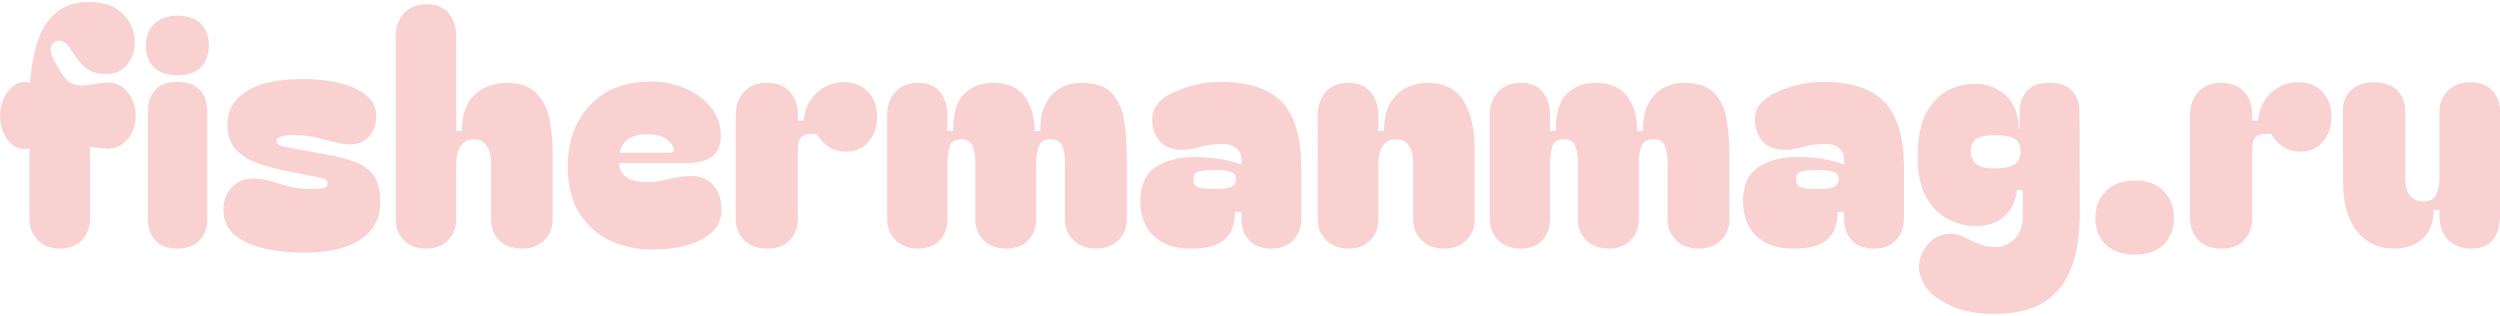 <svg xmlns="http://www.w3.org/2000/svg" xmlns:xlink="http://www.w3.org/1999/xlink" viewBox="0 0 395.52 49.98" height="49.98" width="395.52"><g><svg viewBox="0 0 395.52 49.98" height="49.98" width="395.52"><g><svg viewBox="0 0 395.52 49.98" height="49.98" width="395.52"><g id="textblocktransform"><svg viewBox="0 0 395.52 49.98" height="49.98" width="395.52" id="textblock"><g><svg viewBox="0 0 395.52 49.98" height="49.98" width="395.52"><g transform="matrix(1,0,0,1,0,0)"><svg width="395.52" viewBox="0.15 -38.9 394.47 49.2" height="49.98" data-palette-color="#f9d1d1"><g class="wordmark-text-0" data-fill-palette-color="primary" id="text-0"><path d="M9.55 0L9.55 0Q7.45 0 6.13-1.33 4.8-2.65 4.8-4.65L4.8-4.65 4.8-15.8Q3.5-15.5 2.45-16.15 1.4-16.8 0.78-18.1 0.15-19.4 0.15-20.95L0.15-20.95Q0.15-22.5 0.8-23.83 1.45-25.15 2.53-25.85 3.6-26.55 4.9-26.15L4.9-26.15Q5.15-29.85 6.1-32.73 7.05-35.6 9.03-37.25 11-38.9 14.2-38.9L14.2-38.9Q16.95-38.9 18.6-37.77 20.25-36.65 20.93-35 21.6-33.35 21.35-31.65L21.35-31.65Q21.1-30 20-28.78 18.9-27.55 16.75-27.55L16.75-27.55Q15.25-27.55 14.25-28.15 13.25-28.75 12.58-29.63 11.9-30.5 11.4-31.3L11.4-31.3Q10.15-33.3 8.85-32.65L8.85-32.65Q8.2-32.3 8.15-31.53 8.1-30.75 8.65-29.75L8.65-29.75 9.75-27.85Q10.6-26.45 11.55-26.03 12.5-25.6 13.95-25.8L13.95-25.8 16.35-26.15Q18.65-26.5 20.1-24.9 21.55-23.3 21.55-20.95L21.55-20.95Q21.55-18.5 20.08-17.03 18.6-15.55 16.45-15.8L16.45-15.8 14.35-16.05 14.35-4.65Q14.35-2.65 13.05-1.33 11.75 0 9.55 0ZM23.15-31.95L23.15-31.95Q23.15-34.1 24.47-35.43 25.8-36.75 28.15-36.75L28.15-36.75Q30.65-36.75 31.87-35.45 33.1-34.15 33.1-32L33.1-32Q33.1-29.9 31.87-28.63 30.65-27.35 28.15-27.35L28.15-27.35Q25.7-27.35 24.42-28.63 23.15-29.9 23.15-31.95ZM28.15 0L28.15 0Q25.8 0 24.65-1.3 23.5-2.6 23.5-4.55L23.5-4.55 23.5-21.65Q23.5-23.8 24.65-25.05 25.8-26.3 28.15-26.3L28.15-26.3Q30.5-26.3 31.67-25.05 32.85-23.8 32.85-21.75L32.85-21.75 32.85-4.55Q32.85-2.6 31.62-1.3 30.4 0 28.15 0ZM48.2 0.65L48.2 0.65Q44.75 0.65 41.82-0.03 38.9-0.7 37.15-2.18 35.4-3.65 35.4-6.1L35.4-6.1Q35.4-8.25 36.7-9.65 38-11.05 40.15-11.05L40.15-11.05Q41.5-11.05 42.87-10.63 44.25-10.2 45.8-9.8 47.35-9.4 49.15-9.4L49.15-9.4Q50.75-9.4 51.3-9.58 51.85-9.75 51.85-10.25L51.85-10.25Q51.85-10.85 51.17-11.05 50.5-11.25 48.9-11.55L48.9-11.55 45.3-12.25Q43.05-12.7 40.92-13.43 38.8-14.15 37.42-15.6 36.05-17.05 36.05-19.55L36.05-19.55Q36.05-22.95 39.07-24.85 42.1-26.75 47.85-26.75L47.85-26.75Q51.15-26.75 53.77-26.1 56.4-25.45 57.95-24.18 59.5-22.9 59.5-21L59.5-21Q59.55-18.95 58.4-17.7 57.25-16.45 55.5-16.45L55.5-16.45Q54.25-16.45 52.97-16.78 51.7-17.1 50.22-17.48 48.75-17.85 46.85-17.9L46.85-17.9Q45.5-18 44.65-17.75 43.8-17.5 43.8-16.95L43.8-16.95Q43.8-16.35 44.8-16.13 45.8-15.9 47.8-15.55L47.8-15.55 51.35-14.9Q54.6-14.35 56.52-13.53 58.45-12.7 59.3-11.25 60.15-9.8 60.15-7.25L60.15-7.25Q60.15-4.6 58.62-2.83 57.1-1.05 54.4-0.2 51.7 0.65 48.2 0.65ZM67.34 0L67.34 0Q65.14 0 63.87-1.33 62.59-2.65 62.59-4.6L62.59-4.6 62.59-33.55Q62.59-35.65 63.87-37.1 65.14-38.55 67.49-38.55L67.49-38.55Q69.79-38.55 70.97-37.1 72.14-35.65 72.14-33.5L72.14-33.5 72.14-18.55 73.04-18.55Q73.04-21.4 74.07-23.05 75.09-24.7 76.72-25.43 78.34-26.15 80.04-26.15L80.04-26.15Q83.04-26.15 84.62-24.68 86.19-23.2 86.77-20.75 87.34-18.3 87.34-15.4L87.34-15.4 87.34-4.6Q87.34-2.55 86.02-1.28 84.69 0 82.49 0L82.49 0Q80.24 0 78.94-1.28 77.64-2.55 77.64-4.6L77.64-4.6 77.64-13.45Q77.64-15.25 76.94-16.25 76.24-17.25 74.89-17.25L74.89-17.25Q73.54-17.25 72.84-16.15 72.14-15.05 72.14-13.35L72.14-13.35 72.14-4.6Q72.14-2.65 70.87-1.33 69.59 0 67.34 0ZM89.74-13L89.74-13Q89.74-16.95 91.31-19.95 92.89-22.95 95.81-24.65 98.74-26.35 102.79-26.35L102.79-26.35Q105.94-26.35 108.47-25.2 110.99-24.05 112.44-22.13 113.89-20.2 113.89-17.9L113.89-17.9Q113.89-15.5 112.49-14.5 111.09-13.5 108.34-13.5L108.34-13.5 97.84-13.5Q97.84-12.2 98.87-11.35 99.89-10.5 102.34-10.5L102.34-10.5Q103.59-10.5 104.67-10.75 105.74-11 106.87-11.23 107.99-11.45 109.39-11.45L109.39-11.45Q111.39-11.45 112.69-10.03 113.99-8.6 113.99-6.1L113.99-6.1Q113.99-3.15 110.97-1.5 107.94 0.15 103.04 0.15L103.04 0.15Q99.59 0.15 96.56-1.2 93.54-2.55 91.64-5.48 89.74-8.4 89.74-13ZM97.99-15.15L105.94-15.15Q106.69-15.15 106.44-15.85L106.44-15.85Q106.24-16.55 105.24-17.3 104.24-18.05 102.34-18.05L102.34-18.05Q100.14-18.05 99.06-17.1 97.99-16.15 97.99-15.15L97.99-15.15ZM121.19 0L121.19 0Q118.84 0 117.54-1.35 116.24-2.7 116.24-4.75L116.24-4.75 116.24-21.15Q116.24-23.3 117.54-24.73 118.84-26.15 121.19-26.15L121.19-26.15Q123.54-26.15 124.79-24.73 126.04-23.3 126.04-21.25L126.04-21.25 126.04-20.2 126.99-20.2Q127.19-22.85 128.99-24.55 130.79-26.25 133.24-26.25L133.24-26.25Q135.69-26.25 137.11-24.75 138.54-23.25 138.54-20.75L138.54-20.75Q138.54-18.4 137.19-16.85 135.84-15.3 133.74-15.3L133.74-15.3Q131.99-15.3 130.81-16.13 129.64-16.95 129.09-18.05L129.09-18.05Q127.49-18.25 126.76-17.73 126.04-17.2 126.04-15.65L126.04-15.65 126.04-4.75Q126.04-2.7 124.79-1.35 123.54 0 121.19 0ZM145.04 0L145.04 0Q142.79 0 141.46-1.33 140.14-2.65 140.14-4.6L140.14-4.6 140.14-21.15Q140.14-23.25 141.41-24.7 142.69-26.15 145.04-26.15L145.04-26.15Q147.34-26.15 148.49-24.7 149.64-23.25 149.64-21.05L149.64-21.05 149.64-18.55 150.54-18.55Q150.54-22.8 152.34-24.48 154.14-26.15 156.79-26.15L156.79-26.15Q160.19-26.15 161.79-24.05 163.39-21.95 163.39-18.55L163.39-18.55 164.29-18.55Q164.29-21.4 165.24-23.05 166.19-24.7 167.66-25.43 169.14-26.15 170.74-26.15L170.74-26.15Q173.99-26.15 175.51-24.6 177.04-23.05 177.49-20.45 177.94-17.85 177.94-14.6L177.94-14.6 177.94-4.6Q177.94-2.65 176.61-1.33 175.29 0 173.09 0L173.09 0Q170.89 0 169.54-1.33 168.19-2.65 168.19-4.6L168.19-4.6 168.19-13.45Q168.19-15.25 167.74-16.25 167.29-17.25 165.94-17.25L165.94-17.25Q164.49-17.25 164.06-16.15 163.64-15.05 163.64-13.35L163.64-13.35 163.64-4.6Q163.64-2.65 162.39-1.33 161.14 0 158.94 0L158.94 0Q156.69 0 155.36-1.33 154.04-2.65 154.04-4.6L154.04-4.6 154.04-13.45Q154.04-15.25 153.59-16.25 153.14-17.25 151.84-17.25L151.84-17.25Q150.39-17.25 150.01-16.15 149.64-15.05 149.64-13.35L149.64-13.35 149.64-4.6Q149.64-2.65 148.44-1.33 147.24 0 145.04 0ZM187.93 0L187.93 0Q184.23 0 182.16-2 180.08-4 180.08-7.6L180.08-7.6Q180.08-11.2 182.48-12.83 184.88-14.45 188.63-14.45L188.63-14.45Q190.83-14.45 192.63-14.15 194.43-13.85 195.88-13.3L195.88-13.3 196.03-13.3 196.03-14.05Q196.03-15.2 195.18-15.88 194.33-16.55 193.03-16.5L193.03-16.5Q191.78-16.5 190.91-16.35 190.03-16.2 188.73-15.85L188.73-15.85Q186.33-15.25 184.58-15.95 182.83-16.65 182.18-18.7L182.18-18.7Q181.58-20.85 182.46-22.3 183.33-23.75 185.13-24.55L185.13-24.55Q186.68-25.3 188.61-25.8 190.53-26.3 192.78-26.3L192.78-26.3Q199.33-26.3 202.41-23.13 205.48-19.95 205.48-12.5L205.48-12.5 205.48-4.75Q205.48-2.7 204.23-1.35 202.98 0 200.78 0L200.78 0Q198.38 0 197.21-1.35 196.03-2.7 196.03-4.65L196.03-4.65 196.03-5.8 195.03-5.8Q195.03-4.5 194.56-3.15 194.08-1.8 192.61-0.9 191.13 0 187.93 0ZM188.43-10.95L188.43-10.95Q188.43-10.1 189.06-9.75 189.68-9.4 191.78-9.4L191.78-9.4Q193.68-9.4 194.43-9.75 195.18-10.1 195.18-10.95L195.18-10.95Q195.18-11.75 194.43-12.08 193.68-12.4 191.78-12.4L191.78-12.4Q189.68-12.4 189.06-12.08 188.43-11.75 188.43-10.95ZM212.93 0L212.93 0Q210.73 0 209.41-1.33 208.08-2.65 208.08-4.6L208.08-4.6 208.08-21.15Q208.08-23.25 209.33-24.7 210.58-26.15 212.93-26.15L212.93-26.15Q215.23-26.15 216.43-24.7 217.63-23.25 217.63-21.05L217.63-21.05 217.63-18.55 218.53-18.55Q218.53-21.4 219.56-23.05 220.58-24.7 222.18-25.43 223.78-26.15 225.38-26.15L225.38-26.15Q229.23-26.15 231.03-23.38 232.83-20.6 232.83-15.5L232.83-15.5 232.83-4.6Q232.83-2.65 231.53-1.33 230.23 0 228.03 0L228.03 0Q225.78 0 224.46-1.33 223.13-2.65 223.13-4.6L223.13-4.6 223.13-13.45Q223.13-15.25 222.46-16.25 221.78-17.25 220.48-17.25L220.48-17.25Q218.98-17.25 218.31-16.15 217.63-15.05 217.63-13.35L217.63-13.35 217.63-4.6Q217.63-2.65 216.38-1.33 215.13 0 212.93 0ZM240.13 0L240.13 0Q237.88 0 236.55-1.33 235.23-2.65 235.23-4.6L235.23-4.6 235.23-21.15Q235.23-23.25 236.5-24.7 237.78-26.15 240.13-26.15L240.13-26.15Q242.43-26.15 243.58-24.7 244.73-23.25 244.73-21.05L244.73-21.05 244.73-18.55 245.63-18.55Q245.63-22.8 247.43-24.48 249.23-26.15 251.88-26.15L251.88-26.15Q255.28-26.15 256.88-24.05 258.48-21.95 258.48-18.55L258.48-18.55 259.38-18.55Q259.38-21.4 260.33-23.05 261.28-24.7 262.75-25.43 264.23-26.15 265.83-26.15L265.83-26.15Q269.08-26.15 270.6-24.6 272.13-23.05 272.58-20.45 273.03-17.85 273.03-14.6L273.03-14.6 273.03-4.6Q273.03-2.65 271.7-1.33 270.38 0 268.18 0L268.18 0Q265.98 0 264.63-1.33 263.28-2.65 263.28-4.6L263.28-4.6 263.28-13.45Q263.28-15.25 262.83-16.25 262.38-17.25 261.03-17.25L261.03-17.25Q259.58-17.25 259.15-16.15 258.73-15.05 258.73-13.35L258.73-13.35 258.73-4.6Q258.73-2.65 257.48-1.33 256.23 0 254.03 0L254.03 0Q251.78 0 250.45-1.33 249.13-2.65 249.13-4.6L249.13-4.6 249.13-13.45Q249.13-15.25 248.68-16.25 248.23-17.25 246.93-17.25L246.93-17.25Q245.48-17.25 245.1-16.15 244.73-15.05 244.73-13.35L244.73-13.35 244.73-4.6Q244.73-2.65 243.53-1.33 242.33 0 240.13 0ZM283.03 0L283.03 0Q279.33 0 277.25-2 275.18-4 275.18-7.6L275.18-7.6Q275.18-11.2 277.58-12.83 279.98-14.45 283.73-14.45L283.73-14.45Q285.93-14.45 287.73-14.15 289.53-13.85 290.98-13.3L290.98-13.3 291.13-13.3 291.13-14.05Q291.13-15.2 290.28-15.88 289.43-16.55 288.13-16.5L288.13-16.5Q286.88-16.5 286-16.35 285.13-16.2 283.83-15.85L283.83-15.85Q281.43-15.25 279.68-15.95 277.93-16.65 277.28-18.7L277.28-18.7Q276.68-20.85 277.55-22.3 278.43-23.75 280.23-24.55L280.23-24.55Q281.78-25.3 283.7-25.8 285.63-26.3 287.88-26.3L287.88-26.3Q294.43-26.3 297.5-23.13 300.58-19.95 300.58-12.5L300.58-12.5 300.58-4.75Q300.58-2.7 299.33-1.35 298.08 0 295.88 0L295.88 0Q293.48 0 292.3-1.35 291.13-2.7 291.13-4.65L291.13-4.65 291.13-5.8 290.13-5.8Q290.13-4.5 289.65-3.15 289.18-1.8 287.7-0.9 286.23 0 283.03 0ZM283.53-10.95L283.53-10.95Q283.53-10.1 284.15-9.75 284.78-9.4 286.88-9.4L286.88-9.4Q288.78-9.4 289.53-9.75 290.28-10.1 290.28-10.95L290.28-10.95Q290.28-11.75 289.53-12.08 288.78-12.4 286.88-12.4L286.88-12.4Q284.78-12.4 284.15-12.08 283.53-11.75 283.53-10.95ZM314.82 10.3L314.82 10.3Q311.77 10.3 309.65 9.65 307.52 9 305.57 7.65L305.57 7.65Q303.87 6.45 303.17 4.3 302.47 2.15 303.87-0.05L303.87-0.05Q304.77-1.4 305.9-1.9 307.02-2.4 308.1-2.33 309.17-2.25 309.97-1.85L309.97-1.85Q311.72-1 312.7-0.63 313.67-0.25 314.92-0.25L314.92-0.25Q316.77-0.25 318.05-1.55 319.32-2.85 319.32-5.2L319.32-5.2 319.32-9.25 318.42-9.25Q318.07-6.6 316.4-5.08 314.72-3.55 311.82-3.55L311.82-3.55Q309.62-3.55 307.52-4.65 305.42-5.75 304.07-8.15 302.72-10.55 302.72-14.5L302.72-14.5Q302.72-20.3 305.27-23.15 307.82-26 311.87-26L311.87-26Q314.67-26 316.67-24.13 318.67-22.25 318.67-18.9L318.67-18.9 318.82-18.95 318.82-21.75Q318.82-23.5 319.95-24.83 321.07-26.15 323.47-26.15L323.47-26.15Q326.02-26.15 327.15-24.83 328.27-23.5 328.27-21.75L328.27-21.75 328.32-6Q328.37-0.8 327.05 2.85 325.72 6.5 322.75 8.4 319.77 10.3 314.82 10.3ZM311.12-15.35L311.12-15.35Q311.12-12.65 314.72-12.65L314.72-12.65Q317.07-12.65 318.02-13.3 318.97-13.95 318.97-15.35L318.97-15.35Q318.97-16.8 318-17.35 317.02-17.9 314.67-17.9L314.67-17.9Q312.97-17.9 312.05-17.35 311.12-16.8 311.12-15.35ZM337.02 0.95L337.02 0.95Q334.07 0.95 332.42-0.63 330.77-2.2 330.77-4.8L330.77-4.8Q330.77-7.45 332.47-9.1 334.17-10.75 337.02-10.75L337.02-10.75Q339.82-10.75 341.5-9.13 343.17-7.5 343.17-4.85L343.17-4.85Q343.17-2.25 341.57-0.65 339.97 0.95 337.02 0.95ZM350.67 0L350.67 0Q348.32 0 347.02-1.35 345.72-2.7 345.72-4.75L345.72-4.75 345.72-21.15Q345.72-23.3 347.02-24.73 348.32-26.15 350.67-26.15L350.67-26.15Q353.02-26.15 354.27-24.73 355.52-23.3 355.52-21.25L355.52-21.25 355.52-20.2 356.47-20.2Q356.67-22.85 358.47-24.55 360.27-26.25 362.72-26.25L362.72-26.25Q365.17-26.25 366.59-24.75 368.02-23.25 368.02-20.75L368.02-20.75Q368.02-18.4 366.67-16.85 365.32-15.3 363.22-15.3L363.22-15.3Q361.47-15.3 360.29-16.13 359.12-16.95 358.57-18.05L358.57-18.05Q356.97-18.25 356.24-17.73 355.52-17.2 355.52-15.65L355.52-15.65 355.52-4.75Q355.52-2.7 354.27-1.35 353.02 0 350.67 0ZM377.82 0L377.82 0Q374.32 0 372.12-2.65 369.92-5.3 369.87-10.1L369.87-10.1 369.82-21.65Q369.82-23.8 371.14-25.03 372.47-26.25 374.77-26.25L374.77-26.25Q376.97-26.25 378.32-25.03 379.67-23.8 379.67-21.65L379.67-21.65 379.67-11.2Q379.67-7.45 382.62-7.45L382.62-7.45Q384.07-7.45 384.57-8.53 385.07-9.6 385.07-11.3L385.07-11.3 385.07-21.65Q385.07-23.6 386.42-24.93 387.77-26.25 389.92-26.25L389.92-26.25Q392.17-26.25 393.39-24.93 394.62-23.6 394.62-21.65L394.62-21.65 394.62-5.25Q394.62-2.85 393.54-1.43 392.47 0 390.07 0L390.07 0Q387.72 0 386.39-1.43 385.07-2.85 385.07-5.25L385.07-5.25 385.07-6.1 384.17-6.1Q384.17-3.2 382.44-1.6 380.72 0 377.82 0Z" fill="#f9d1d1" data-fill-palette-color="primary"></path></g></svg></g></svg></g></svg></g></svg></g></svg></g><defs></defs></svg>